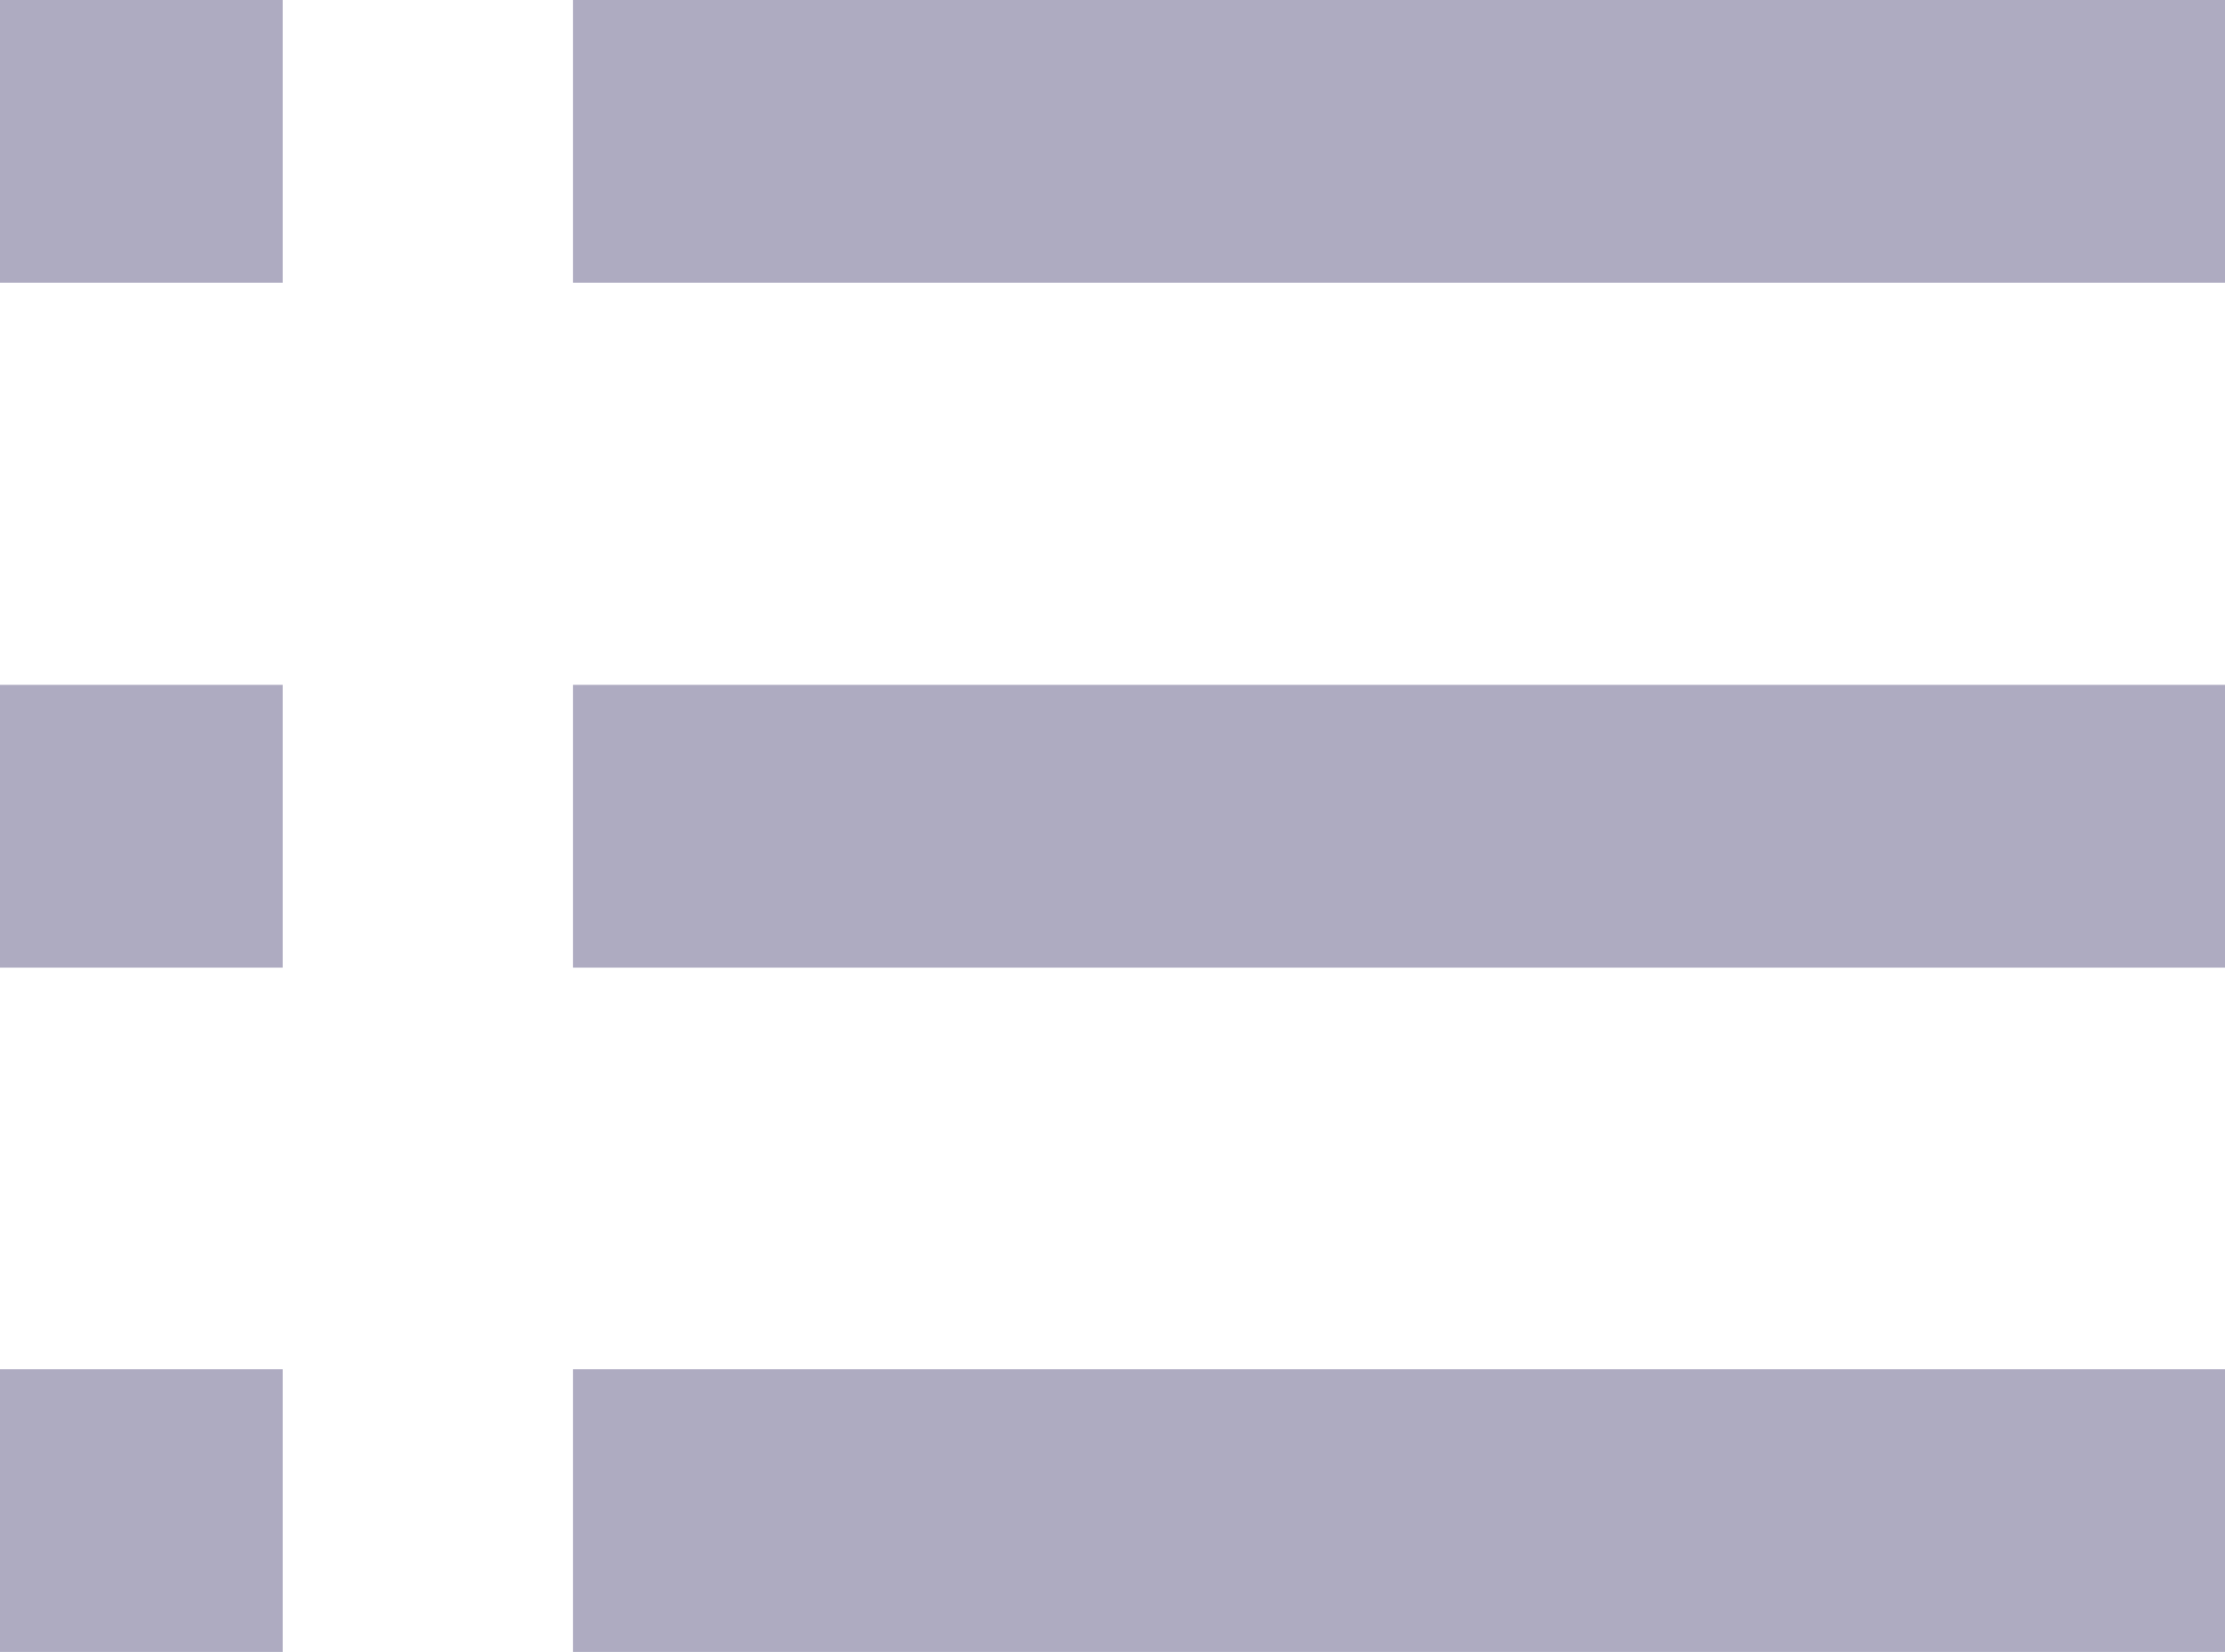 <svg xmlns="http://www.w3.org/2000/svg" viewBox="0 0 13 9.651">
  <defs>
    <style>
      .cls-1 {
        fill: #aeabc1;
      }
    </style>
  </defs>
  <g id="Group_1950" data-name="Group 1950" transform="translate(-1069 -374)">
    <g id="Group_1978" data-name="Group 1978">
      <rect id="Rectangle_982" data-name="Rectangle 982" class="cls-1" width="1.652" height="1.652" transform="translate(1069 374)"/>
      <rect id="Rectangle_983" data-name="Rectangle 983" class="cls-1" width="9.652" height="1.652" transform="translate(1072.348 374)"/>
    </g>
    <g id="Group_1979" data-name="Group 1979" transform="translate(0 4.001)">
      <rect id="Rectangle_982-2" data-name="Rectangle 982" class="cls-1" width="1.652" height="1.652" transform="translate(1069 374)"/>
      <rect id="Rectangle_983-2" data-name="Rectangle 983" class="cls-1" width="9.652" height="1.652" transform="translate(1072.348 374)"/>
    </g>
    <g id="Group_1980" data-name="Group 1980" transform="translate(0 7.999)">
      <rect id="Rectangle_982-3" data-name="Rectangle 982" class="cls-1" width="1.652" height="1.652" transform="translate(1069 374)"/>
      <rect id="Rectangle_983-3" data-name="Rectangle 983" class="cls-1" width="9.652" height="1.652" transform="translate(1072.348 374)"/>
    </g>
  </g>
</svg>
